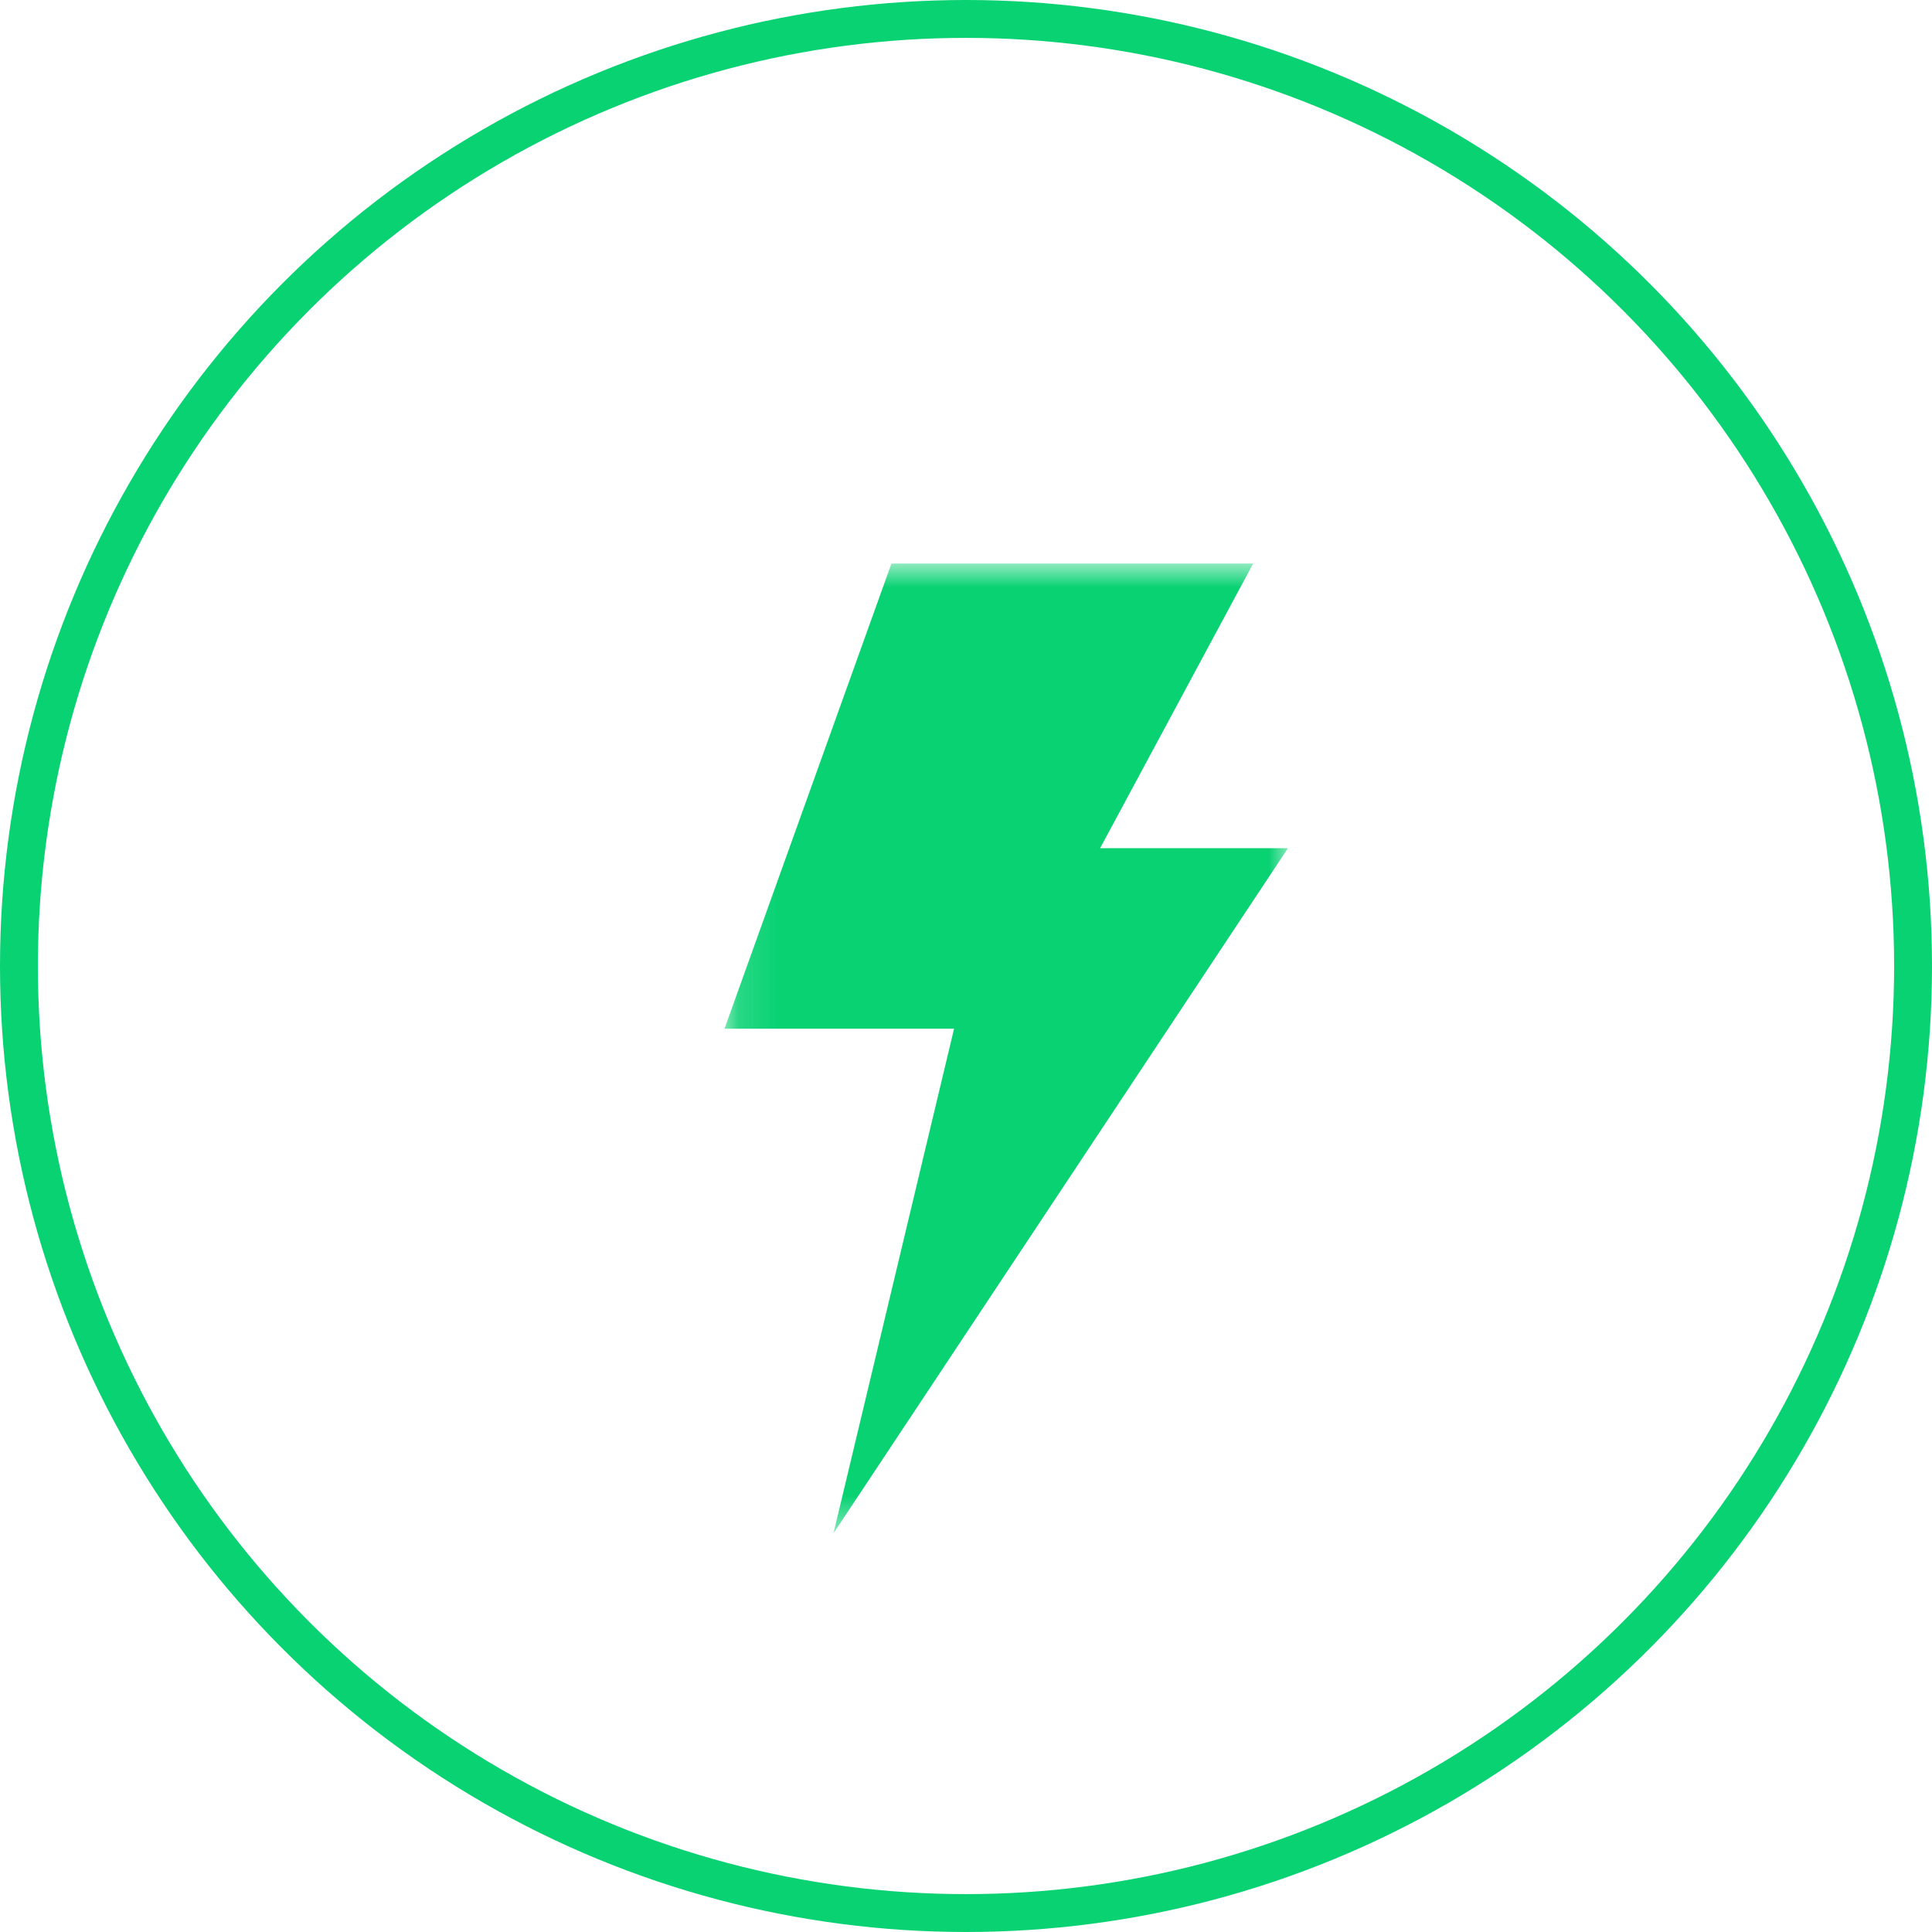 <svg width="51" height="51" viewBox="0 0 51 51" fill="none" xmlns="http://www.w3.org/2000/svg">
<circle cx="25.5" cy="25.5" r="25" stroke="#09D273"/>
<mask id="mask0_2602_7583" style="mask-type:luminance" maskUnits="userSpaceOnUse" x="19" y="14" width="15" height="27">
<path d="M19.125 14.875H34V40.477H19.125V14.875Z" fill="white"/>
</mask>
<g mask="url(#mask0_2602_7583)">
<path d="M23.532 14.875H33.081L29.04 22.39H33.999L22.002 40.475L25.185 27.155H19.125L23.532 14.875Z" fill="#09D273"/>
</g>
</svg>
